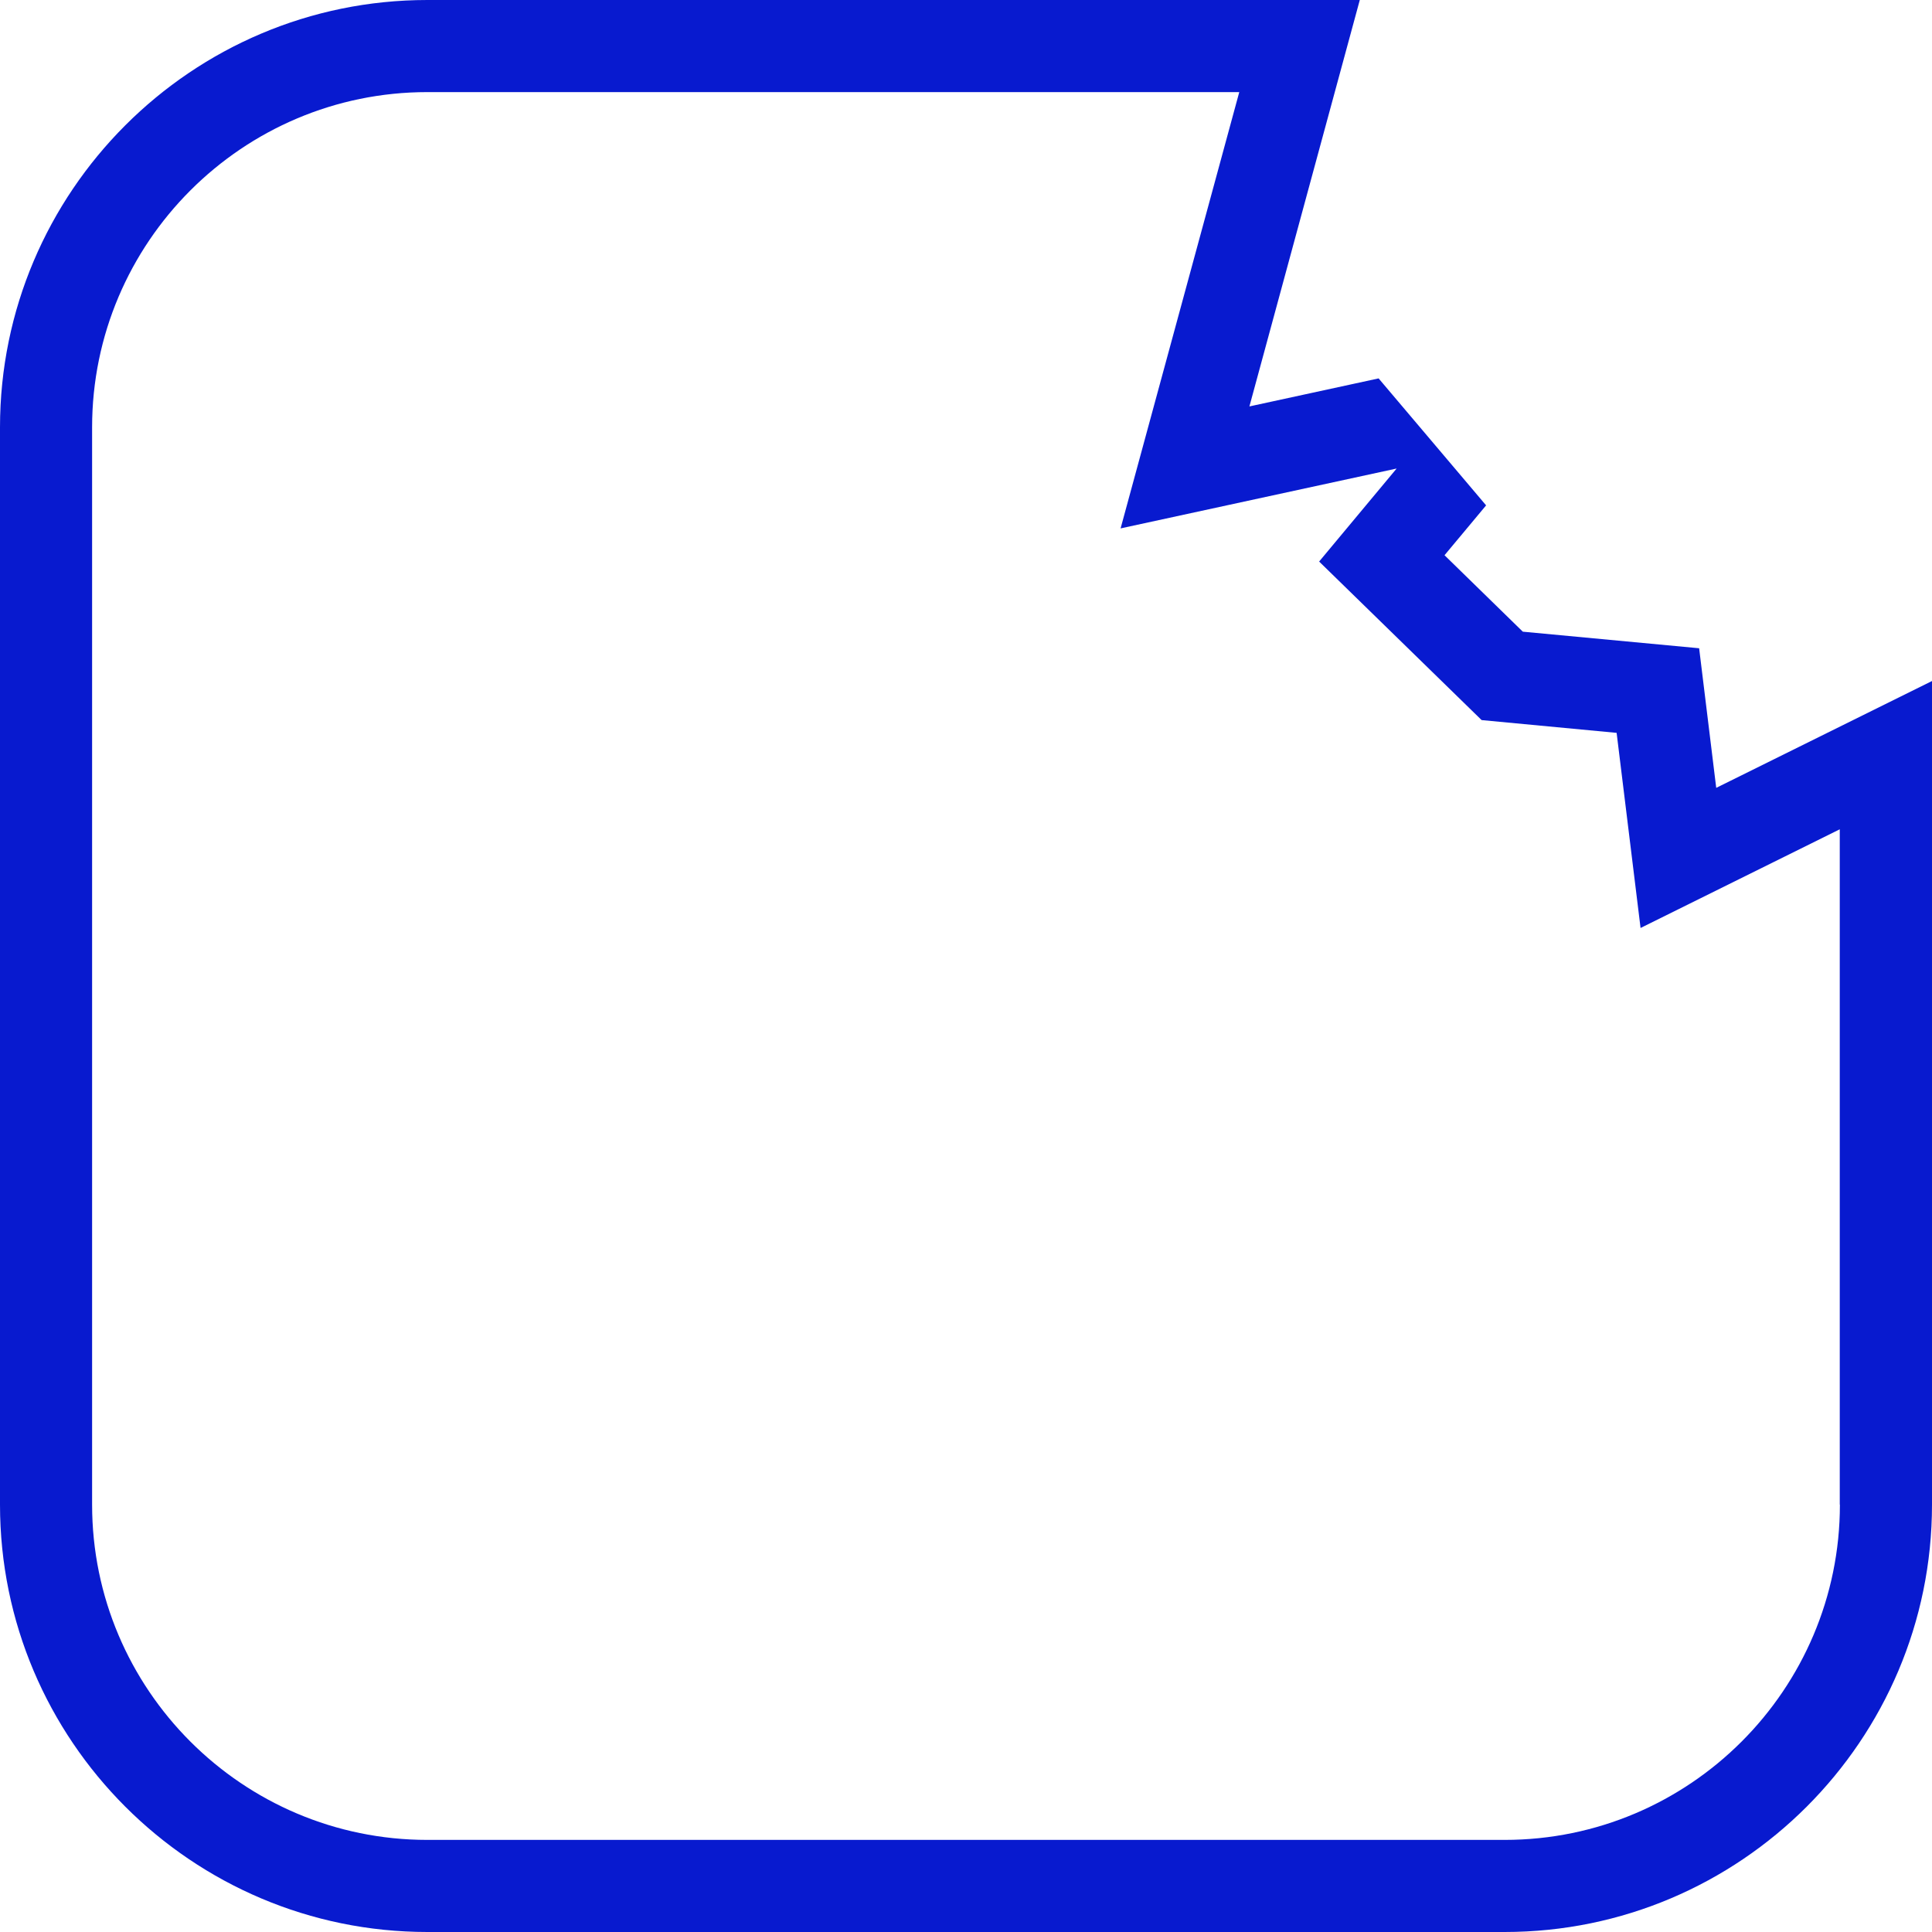 <?xml version="1.0" encoding="UTF-8"?><svg id="Layer_2" xmlns="http://www.w3.org/2000/svg" viewBox="0 0 146.84 146.84"><defs><style>.cls-1{fill:#081acf;}</style></defs><g id="Layer_1-2"><path class="cls-1" d="M129.14,49.27l-13.4-1.26-5.95-5.81,3.16-3.79-8.17-9.65-9.82,2.13L103.35,0H32.48C14.57,0,0,14.57,0,32.48V114.36c0,17.91,14.57,32.48,32.48,32.48H114.36c17.91,0,32.48-14.57,32.48-32.48V51.76l-16.4,8.12-1.3-10.62Zm10.7,65.09c0,14.05-11.43,25.48-25.48,25.48H32.48c-14.05,0-25.48-11.43-25.48-25.48V32.48c0-14.05,11.43-25.48,25.48-25.48h61.71l-9.02,33.16,20.98-4.55-5.89,7.07,12.35,12.05,10.26,.97,1.82,14.83,15.14-7.5v51.32Z"/></g></svg>